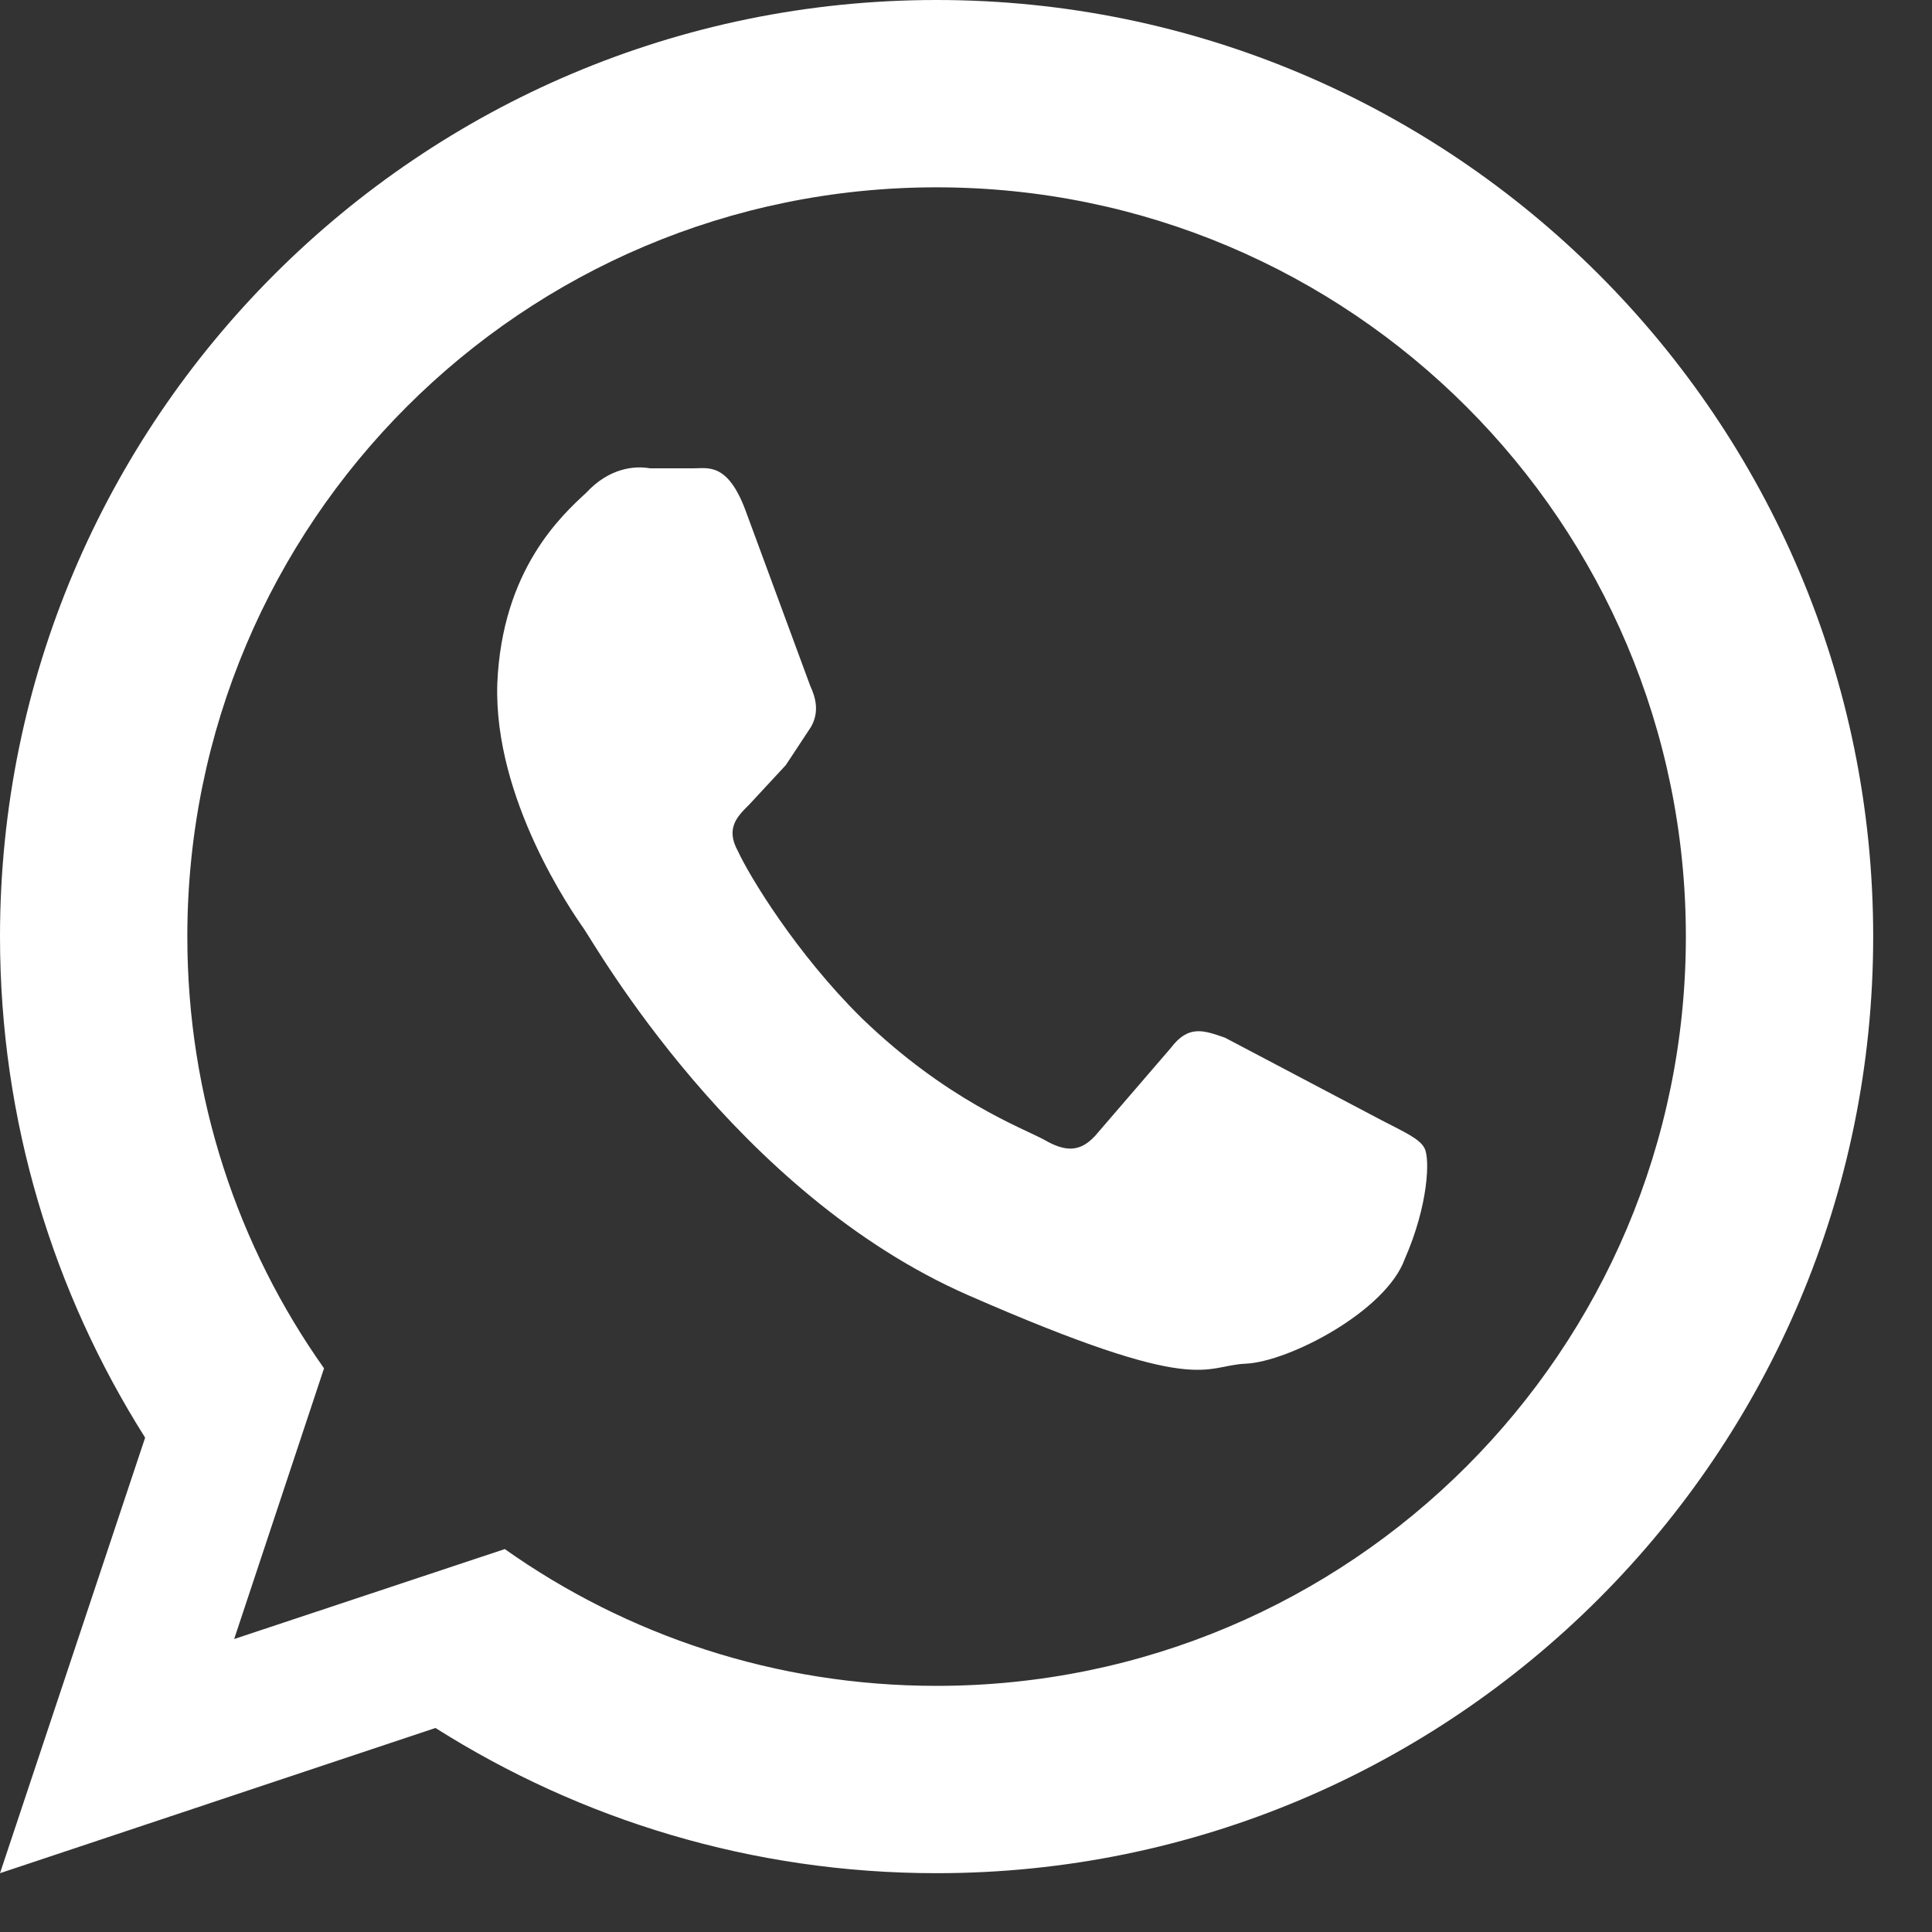 <?xml version="1.0" encoding="UTF-8"?> <svg xmlns="http://www.w3.org/2000/svg" width="25" height="25" viewBox="0 0 25 25" fill="none"><rect x="0" y="0" width="25" height="25" fill="#333333" stroke="none"/> <path d="M17.876 14.495C18.179 14.652 18.373 14.737 18.433 14.858C18.506 14.992 18.482 15.598 18.179 16.288C17.937 16.967 16.676 17.622 16.119 17.646C15.561 17.67 15.549 18.082 12.531 16.761C9.514 15.44 7.696 12.216 7.55 12.01C7.405 11.804 6.387 10.338 6.435 8.847C6.496 7.369 7.272 6.666 7.587 6.375C7.878 6.06 8.205 6.023 8.411 6.06H8.98C9.162 6.06 9.417 5.987 9.647 6.605L10.483 8.871C10.556 9.029 10.604 9.211 10.495 9.405L10.168 9.901L9.695 10.411C9.55 10.556 9.38 10.713 9.55 11.016C9.695 11.332 10.301 12.337 11.15 13.174C12.253 14.24 13.222 14.592 13.513 14.749C13.804 14.919 13.986 14.895 14.168 14.701L15.149 13.562C15.379 13.258 15.573 13.331 15.852 13.428L17.876 14.495ZM12.119 0C18.809 0 24.239 5.429 24.239 12.119C24.239 18.809 18.809 24.239 12.119 24.239C9.732 24.239 7.514 23.548 5.635 22.36L0 24.239L1.878 18.603C0.691 16.725 0 14.507 0 12.119C0 5.429 5.429 0 12.119 0ZM12.119 2.424C6.763 2.424 2.424 6.763 2.424 12.119C2.424 14.204 3.078 16.131 4.193 17.706L3.03 21.209L6.532 20.045C8.108 21.16 10.035 21.815 12.119 21.815C17.476 21.815 21.815 17.476 21.815 12.119C21.815 6.763 17.476 2.424 12.119 2.424Z" fill="white"></path> </svg> 